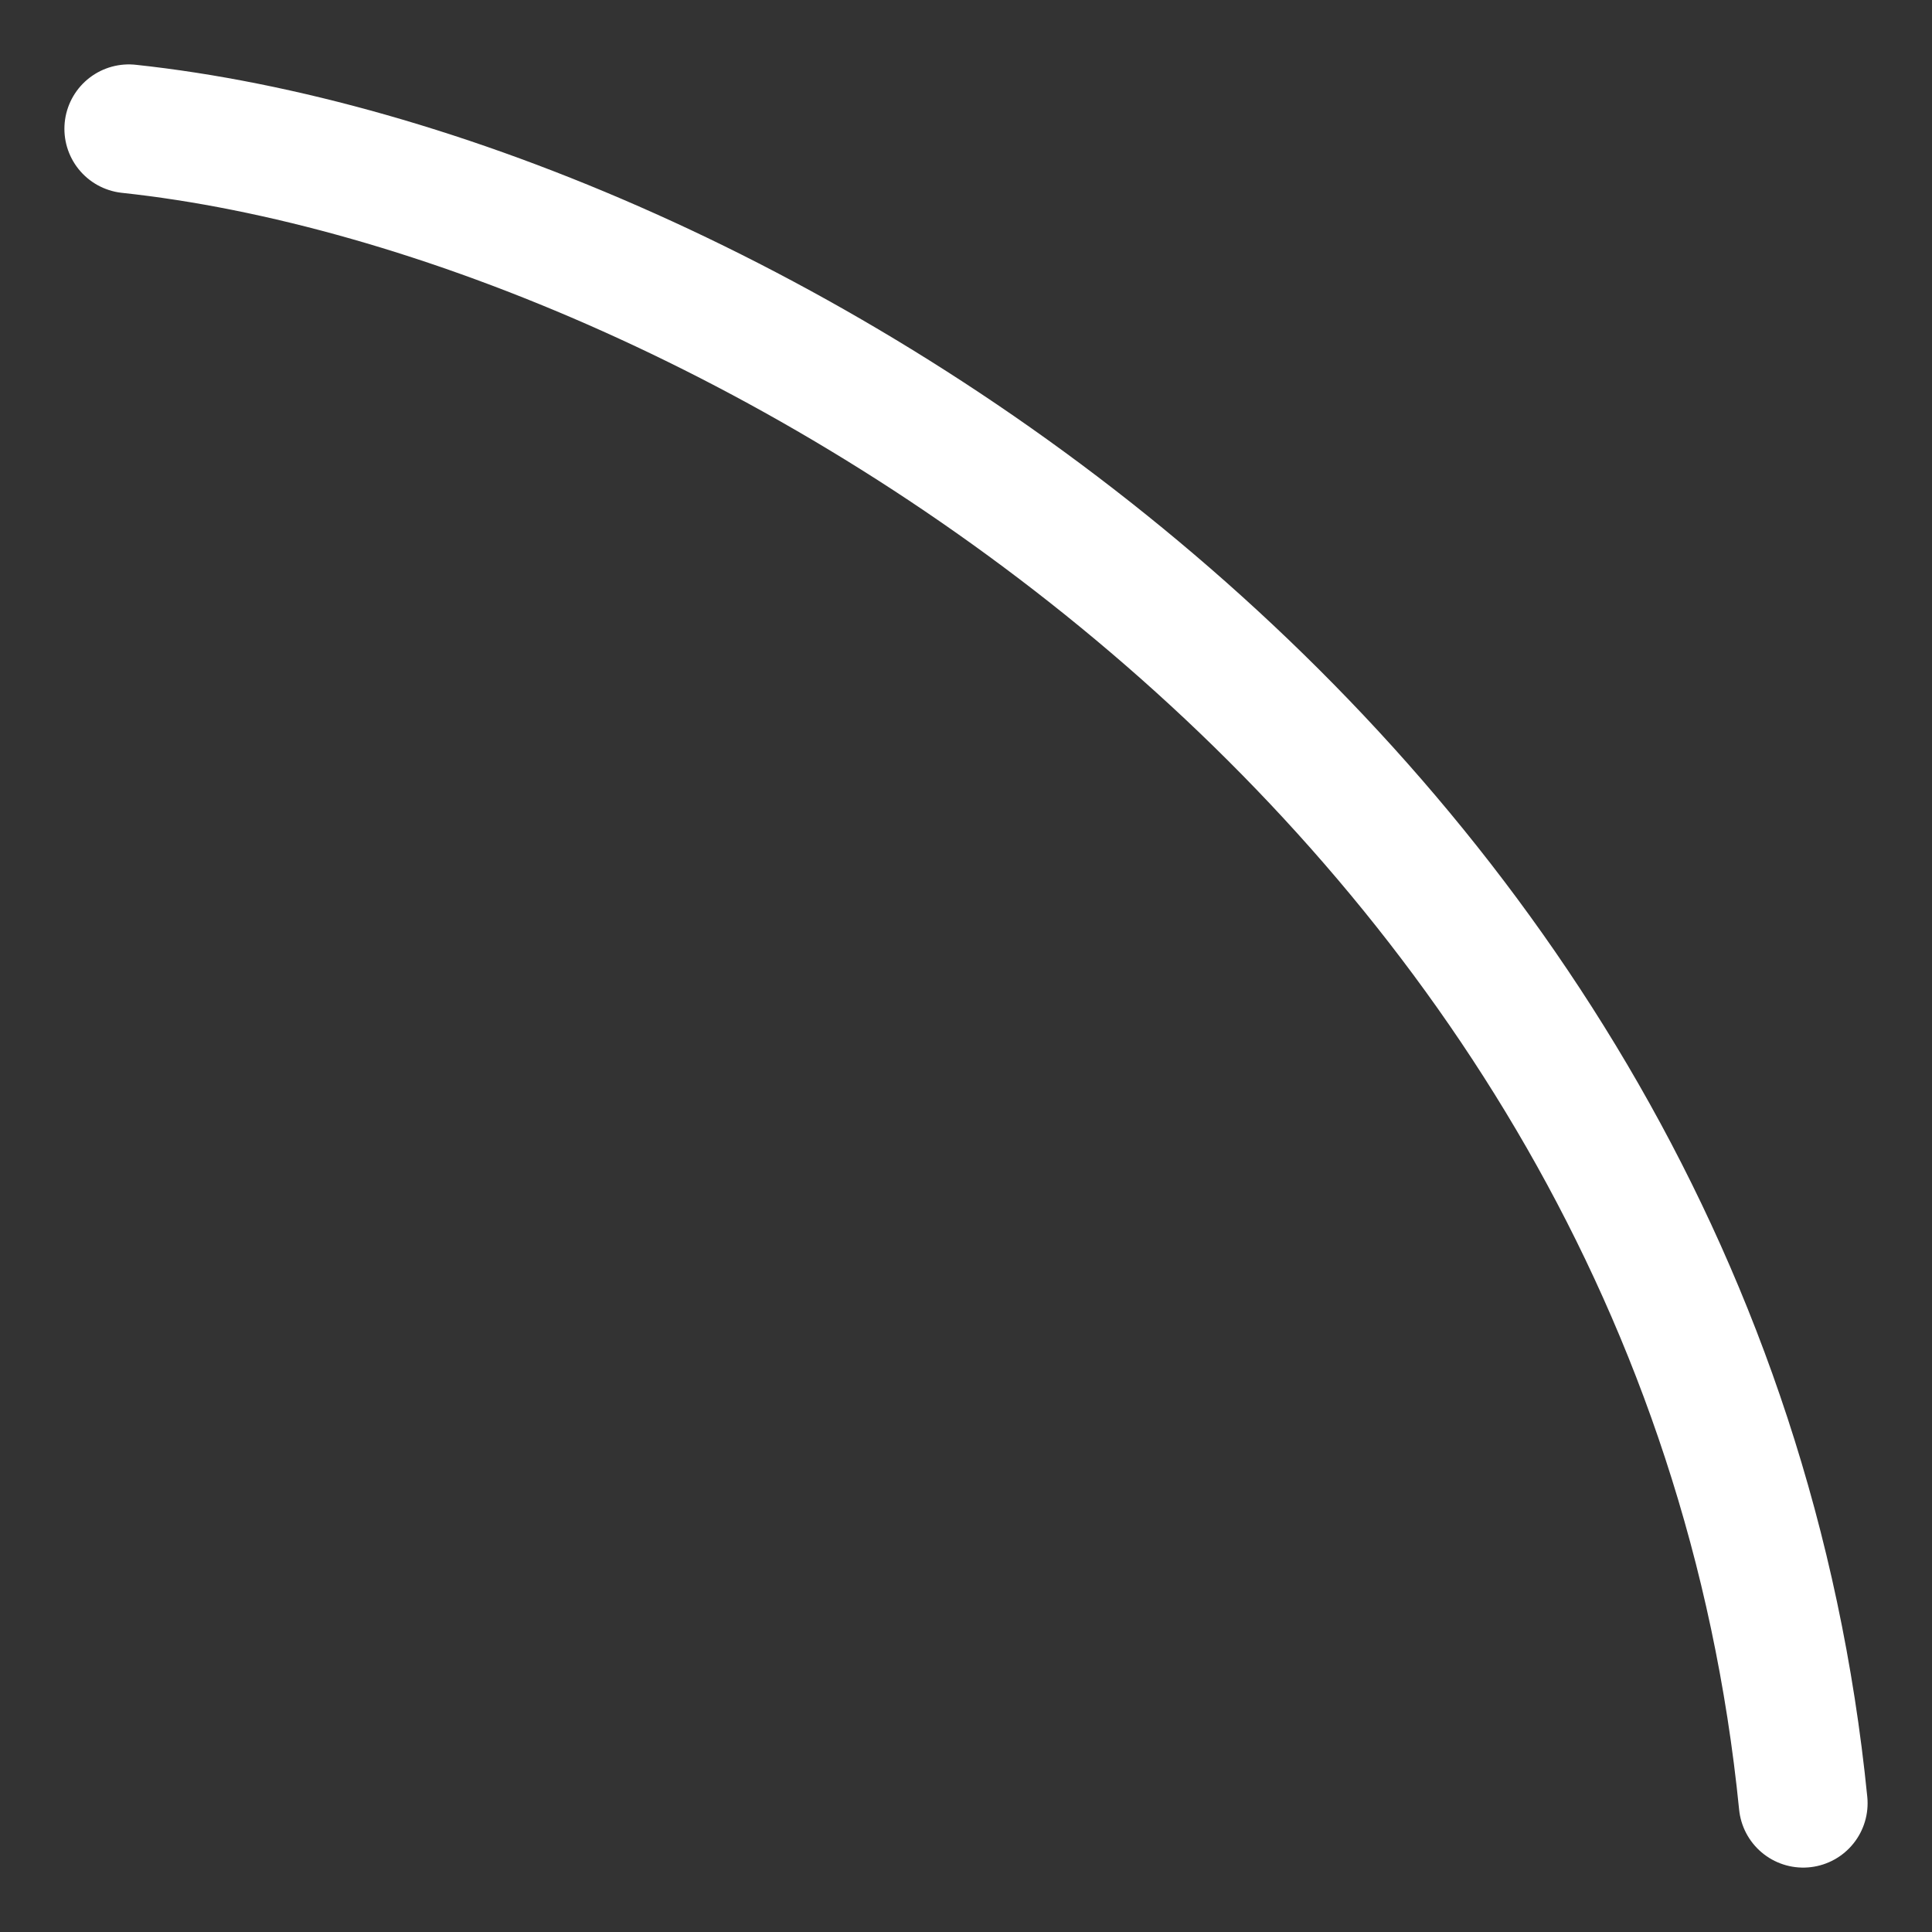 <svg width="15" height="15" viewBox="0 0 15 15" fill="none" xmlns="http://www.w3.org/2000/svg">
<rect x="0" y="0" width="15" height="15" fill="#333333" stroke="none"/>
<path d="M1 1C5.667 1.5 13.2 6 14 14" stroke="white" stroke-linecap="round"/>
</svg>
